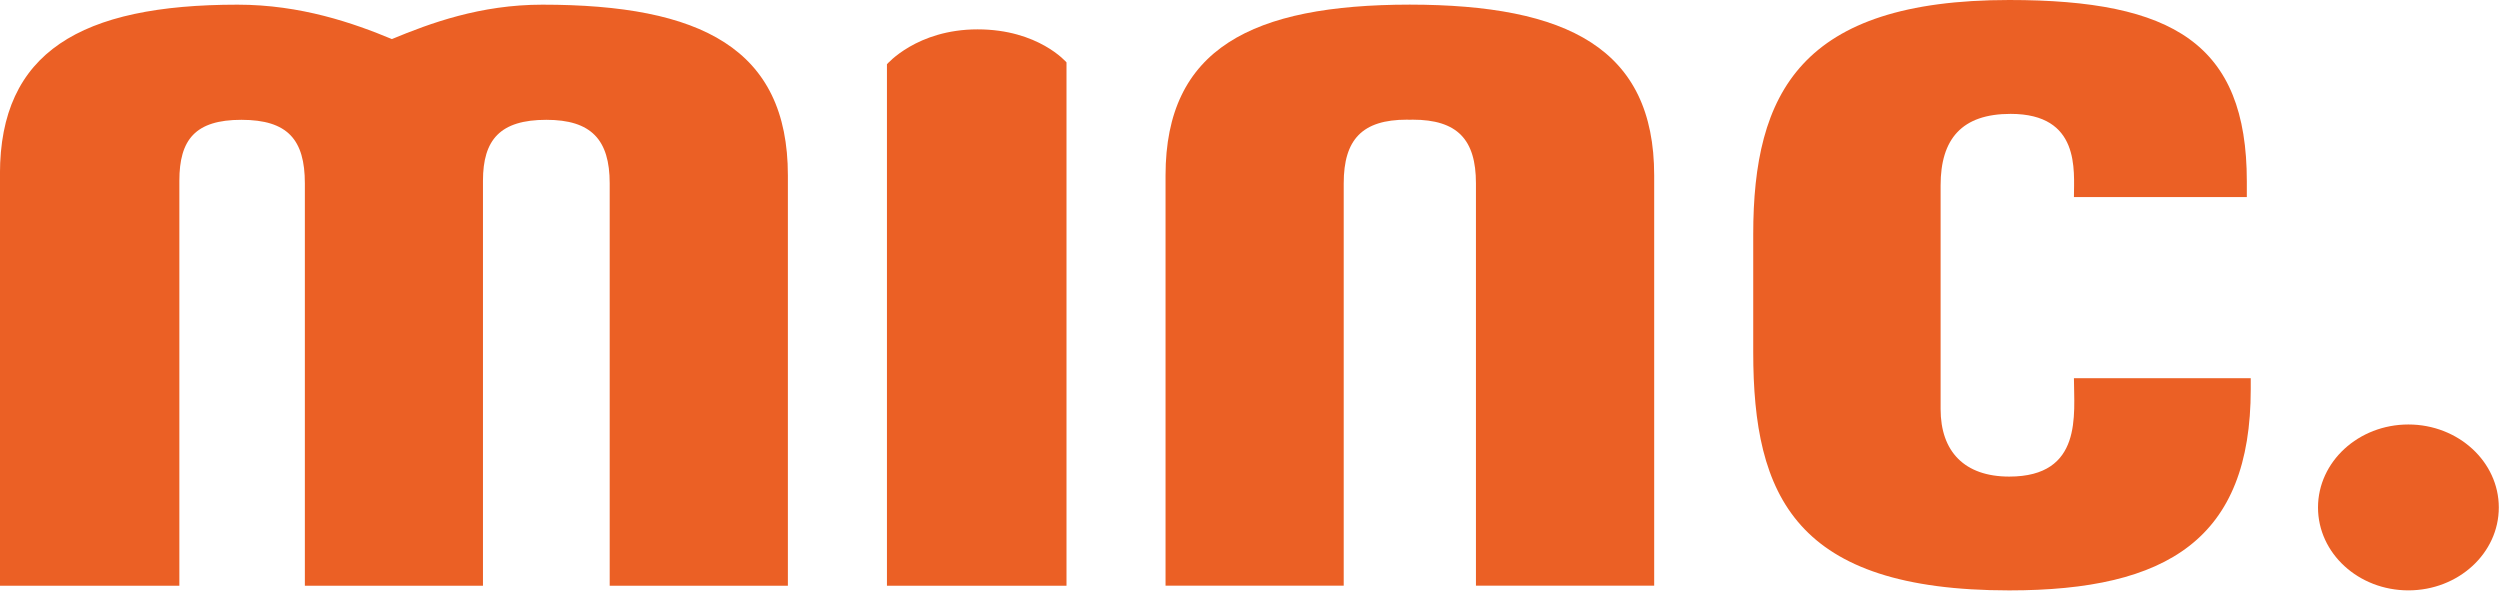 <?xml version="1.0" encoding="UTF-8" standalone="no"?>
<!DOCTYPE svg PUBLIC "-//W3C//DTD SVG 1.1//EN" "http://www.w3.org/Graphics/SVG/1.1/DTD/svg11.dtd">
<svg width="100%" height="100%" viewBox="0 0 2076 491" version="1.1" xmlns="http://www.w3.org/2000/svg" xmlns:xlink="http://www.w3.org/1999/xlink" xml:space="preserve" xmlns:serif="http://www.serif.com/" style="fill-rule:evenodd;clip-rule:evenodd;stroke-linejoin:round;stroke-miterlimit:2;">
    <g transform="matrix(1,0,0,1,-4.167,-4.887)">
        <g transform="matrix(0,4.167,4.167,0,2004.08,351.186)">
            <path d="M18.021,-18.008C8.913,-18.008 1.486,-9.947 1.486,0.006C1.486,9.944 8.913,18.021 18.021,18.021C27.159,18.021 34.543,9.944 34.543,0.006C34.543,-9.947 27.159,-18.008 18.021,-18.008" style="fill:rgb(235,96,37);fill-rule:nonzero;"/>
        </g>
        <g transform="matrix(4.167,0,0,4.167,1174.81,491.236)">
            <path d="M0,-115.793C-31.401,-115.765 -48.662,-107.049 -48.662,-81.76L-48.662,0L-13.156,0L-13.156,-80.182C-13.156,-88.899 -9.487,-92.867 -0.548,-92.867C-0.343,-92.867 -0.179,-92.846 0,-92.846C0.191,-92.846 0.383,-92.867 0.562,-92.867C9.512,-92.867 13.195,-88.899 13.195,-80.182L13.195,0L48.714,0L48.714,-81.76C48.714,-107.049 31.44,-115.765 0,-115.793" style="fill:rgb(235,96,37);fill-rule:nonzero;"/>
        </g>
        <g transform="matrix(4.167,0,0,4.167,740.688,29.268)">
            <path d="M0,110.872L0,6.954C0,6.954 5.968,0 18.069,0C30.197,0 35.782,6.584 35.782,6.584L35.782,110.872L0,110.872Z" style="fill:rgb(235,96,37);fill-rule:nonzero;"/>
        </g>
        <g transform="matrix(4.167,0,0,4.167,1672.63,4.887)">
            <path d="M0,117.654C-42.612,117.654 -51.016,98.935 -51.016,70.174L-51.016,46.705C-51.016,18.479 -41.544,0 0,0C32.619,0 47.348,8.719 47.348,36.148L47.348,39.265L12.894,39.265C12.894,33.998 14.209,22.694 0.274,22.694C-9.459,22.694 -13.675,27.705 -13.675,36.937L-13.675,81.521C-13.675,89.963 -8.939,94.974 0,94.974C14.728,94.974 12.894,82.515 12.894,75.369L48.129,75.369L48.129,77.546C48.129,107.363 31.566,117.654 0,117.654" style="fill:rgb(235,96,37);fill-rule:nonzero;"/>
        </g>
        <g transform="matrix(4.167,0,0,4.167,510.458,8.766)">
            <path d="M0,115.792L0,35.605C0,26.908 -3.682,22.947 -12.62,22.947C-21.833,22.947 -25.254,26.908 -25.254,35.089L-25.254,115.792L-60.748,115.792L-60.748,35.605C-60.748,26.908 -64.17,22.947 -73.396,22.947C-82.594,22.947 -85.757,26.908 -85.757,35.089L-85.757,115.792L-121.51,115.792L-121.51,33.751C-121.51,9.493 -105.468,0 -74.162,0C-61.541,0 -51.015,3.686 -43.405,6.856C-35.766,3.686 -25.787,0 -13.413,0C18.151,0 35.509,8.71 35.509,34.026L35.509,115.792L0,115.792Z" style="fill:rgb(235,96,37);fill-rule:nonzero;"/>
        </g>
    </g>
</svg>
